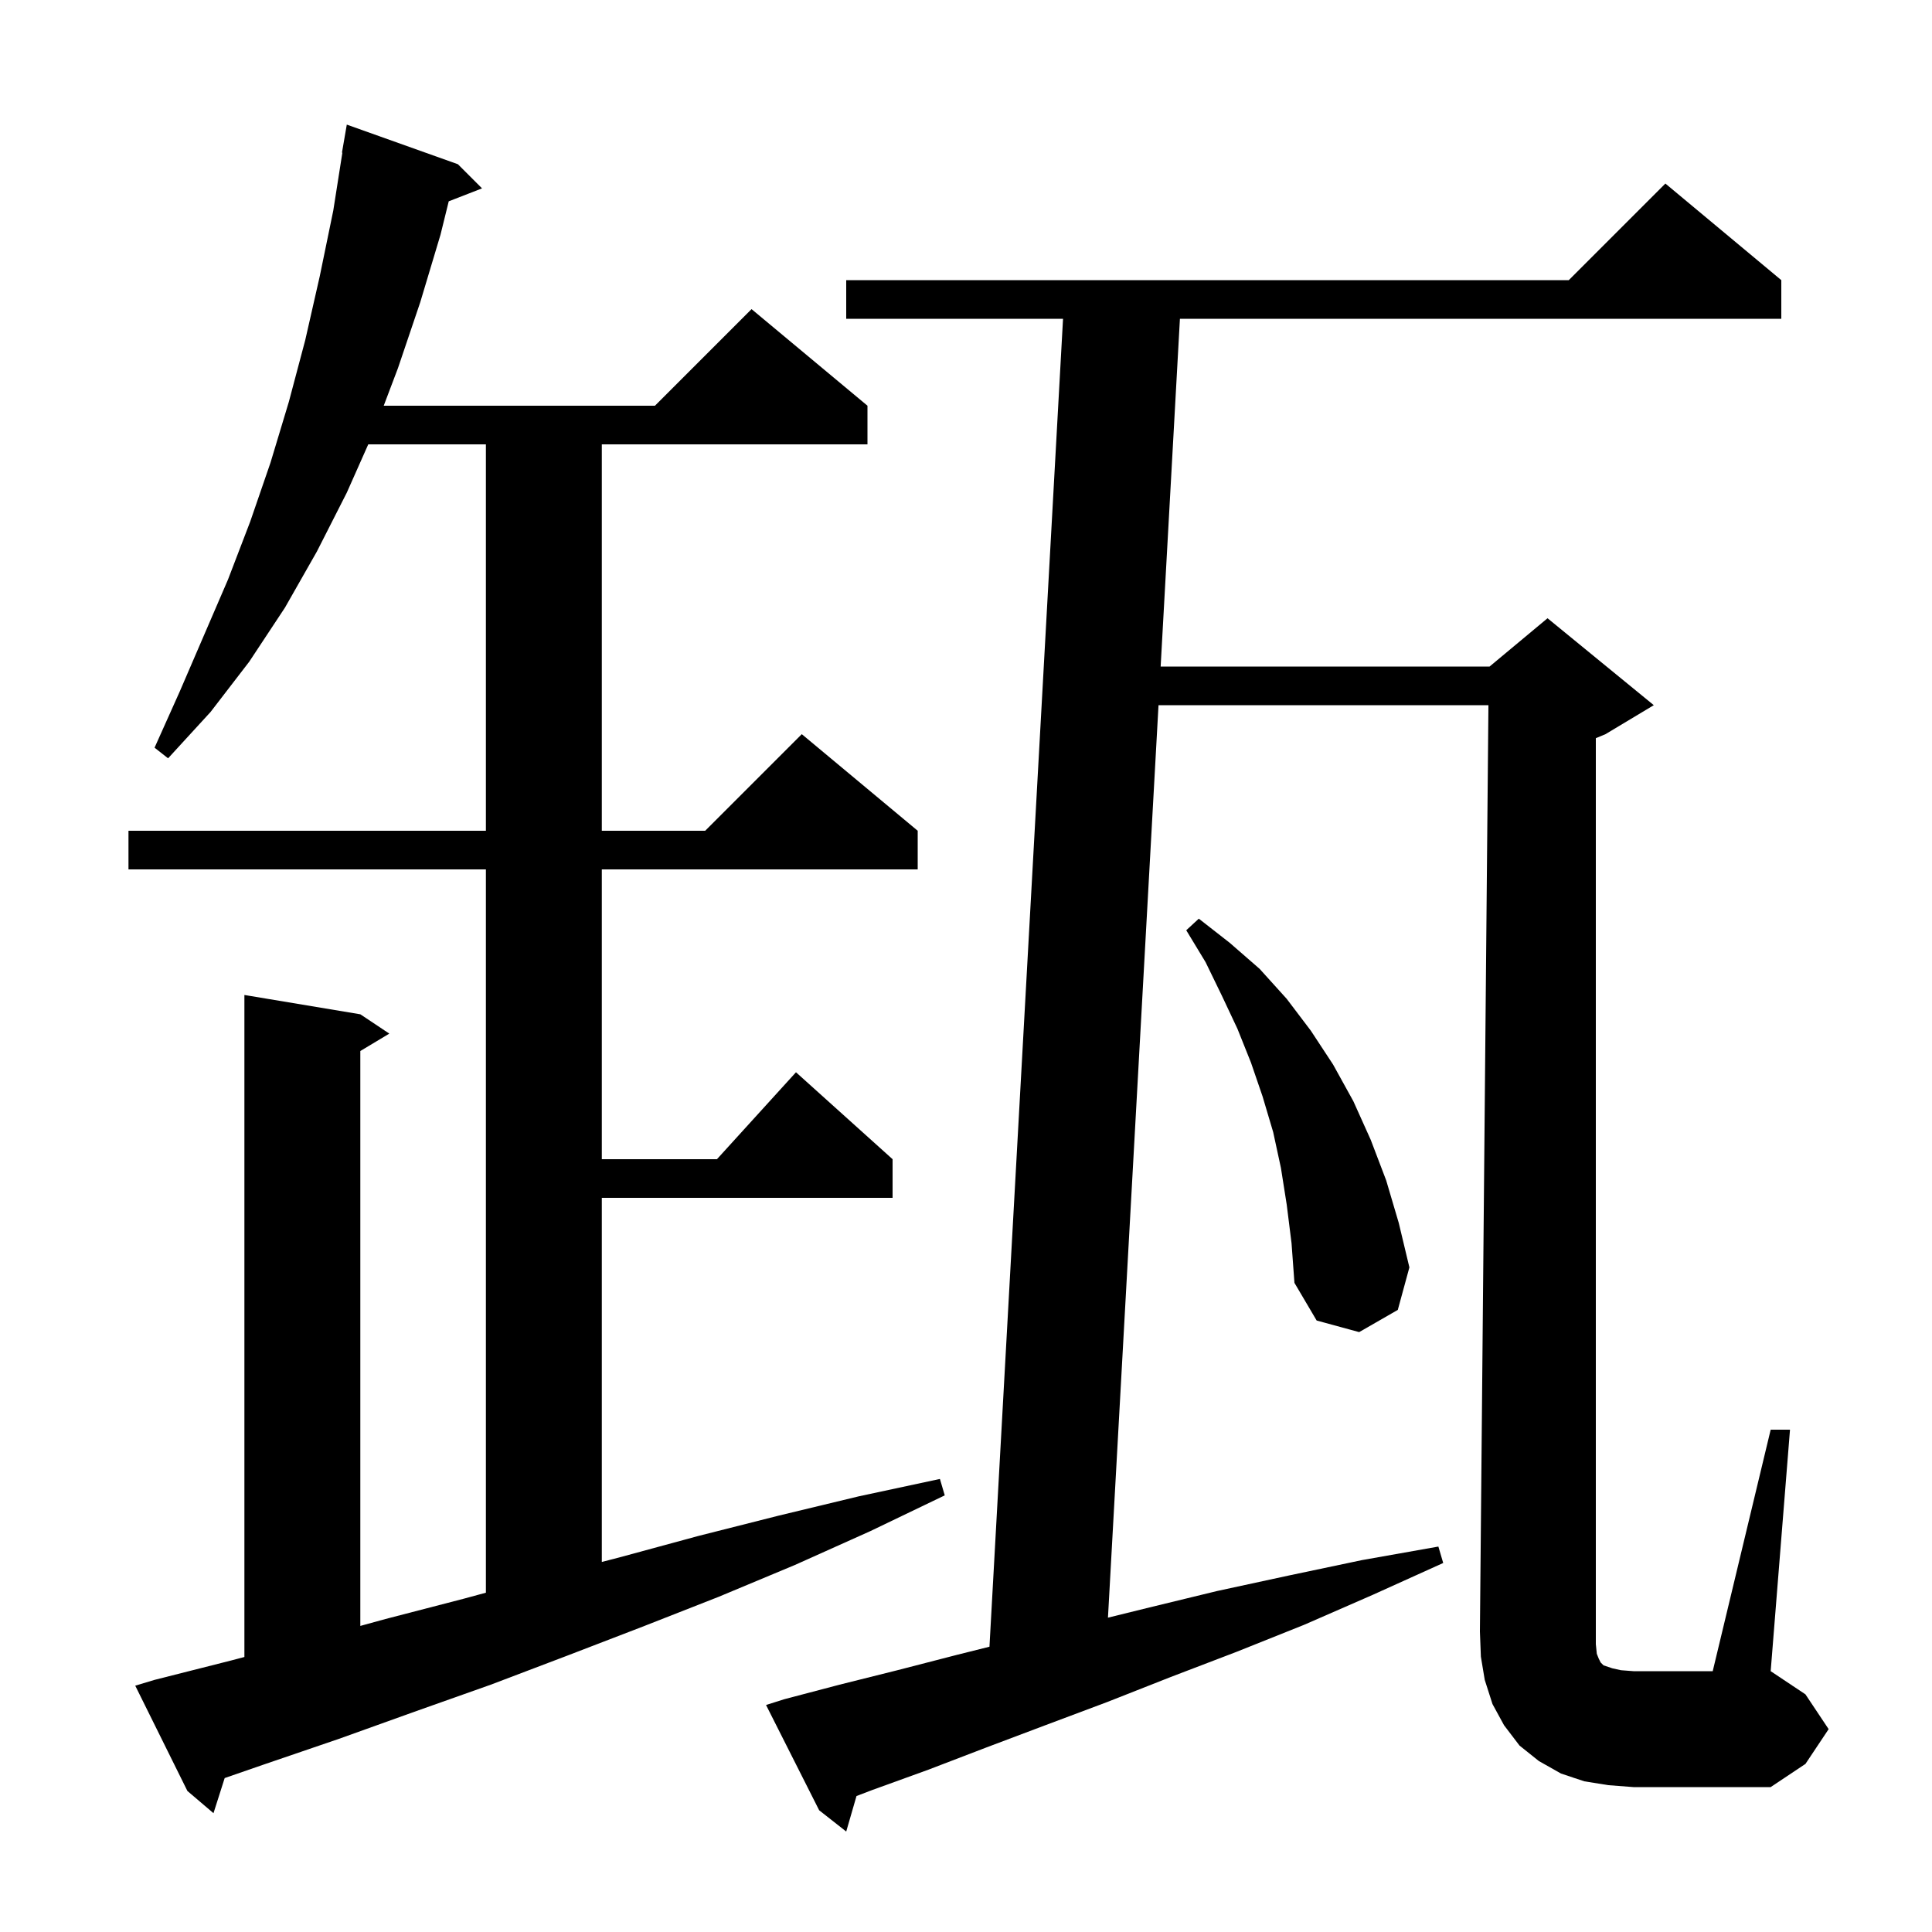 <svg xmlns="http://www.w3.org/2000/svg" xmlns:xlink="http://www.w3.org/1999/xlink" version="1.1" baseProfile="full" viewBox="0 0 200 200" width="200" height="200"><g fill="currentColor"><path d="M 165.3 171.2 L 165.5 171.7 L 165.7 172.1 L 166.0 172.4 L 166.9 172.7 L 167.8 172.9 L 169.1 173.0 L 177.3 173.0 L 183.3 148.0 L 185.3 148.0 L 183.3 173.0 L 186.9 175.4 L 189.3 179.0 L 186.9 182.6 L 183.3 185.0 L 169.1 185.0 L 166.5 184.8 L 164.0 184.4 L 161.6 183.6 L 159.3 182.3 L 157.3 180.7 L 155.7 178.6 L 154.5 176.4 L 153.7 173.9 L 153.3 171.5 L 153.2 168.9 L 154.082 73.0 L 119.929 73.0 L 114.696 167.46 L 119.0 166.4 L 126.0 164.7 L 133.4 163.1 L 141.0 161.5 L 148.9 160.1 L 149.4 161.8 L 142.1 165.1 L 135.0 168.2 L 128.0 171.0 L 121.2 173.6 L 114.6 176.2 L 108.2 178.6 L 102.1 180.9 L 96.1 183.2 L 90.3 185.3 L 88.665 185.924 L 87.6 189.6 L 84.8 187.4 L 79.3 176.5 L 81.2 175.9 L 86.9 174.4 L 92.9 172.9 L 99.1 171.3 L 102.429 170.468 L 110.045 33.0 L 87.6 33.0 L 87.6 29.0 L 162.4 29.0 L 172.4 19.0 L 184.4 29.0 L 184.4 33.0 L 122.145 33.0 L 120.15 69.0 L 154.2 69.0 L 160.2 64.0 L 171.2 73.0 L 166.2 76.0 L 165.2 76.417 L 165.2 170.2 Z M 16.0 173.9 L 23.9 171.9 L 25.3 171.532 L 25.3 103.0 L 37.3 105.0 L 40.3 107.0 L 37.3 108.8 L 37.3 168.315 L 39.9 167.6 L 48.0 165.5 L 50.3 164.875 L 50.3 90.0 L 13.3 90.0 L 13.3 86.0 L 50.3 86.0 L 50.3 46.0 L 38.122 46.0 L 35.9 51.0 L 32.8 57.1 L 29.5 62.9 L 25.8 68.5 L 21.8 73.7 L 17.4 78.5 L 16.0 77.4 L 18.6 71.6 L 23.6 60.0 L 25.9 54.0 L 28.0 47.9 L 29.9 41.6 L 31.6 35.2 L 33.1 28.6 L 34.5 21.8 L 35.442 15.804 L 35.4 15.8 L 35.9 12.9 L 47.4 17.0 L 49.9 19.5 L 46.453 20.84 L 45.6 24.3 L 43.5 31.3 L 41.2 38.1 L 39.723 42.0 L 67.8 42.0 L 77.8 32.0 L 89.8 42.0 L 89.8 46.0 L 62.3 46.0 L 62.3 86.0 L 73.0 86.0 L 83.0 76.0 L 95.0 86.0 L 95.0 90.0 L 62.3 90.0 L 62.3 120.0 L 74.218 120.0 L 82.4 111.0 L 92.4 120.0 L 92.4 124.0 L 62.3 124.0 L 62.3 161.693 L 64.2 161.2 L 72.3 159.0 L 80.6 156.9 L 88.9 154.9 L 97.3 153.1 L 97.8 154.8 L 90.1 158.5 L 82.3 162.0 L 74.4 165.3 L 66.5 168.4 L 58.7 171.4 L 50.8 174.4 L 42.9 177.2 L 35.1 180.0 L 27.2 182.7 L 23.259 184.064 L 22.1 187.7 L 19.4 185.4 L 14.0 174.5 Z M 133.2 124.7 L 132.6 120.9 L 131.8 117.2 L 130.7 113.5 L 129.5 110.0 L 128.1 106.5 L 126.5 103.1 L 124.8 99.6 L 122.8 96.3 L 124.1 95.1 L 127.3 97.6 L 130.4 100.3 L 133.2 103.4 L 135.7 106.7 L 138.0 110.2 L 140.1 114.0 L 141.9 118.0 L 143.5 122.2 L 144.8 126.6 L 145.9 131.2 L 144.7 135.6 L 140.7 137.9 L 136.3 136.7 L 134.0 132.8 L 133.7 128.7 Z "/></g></svg>